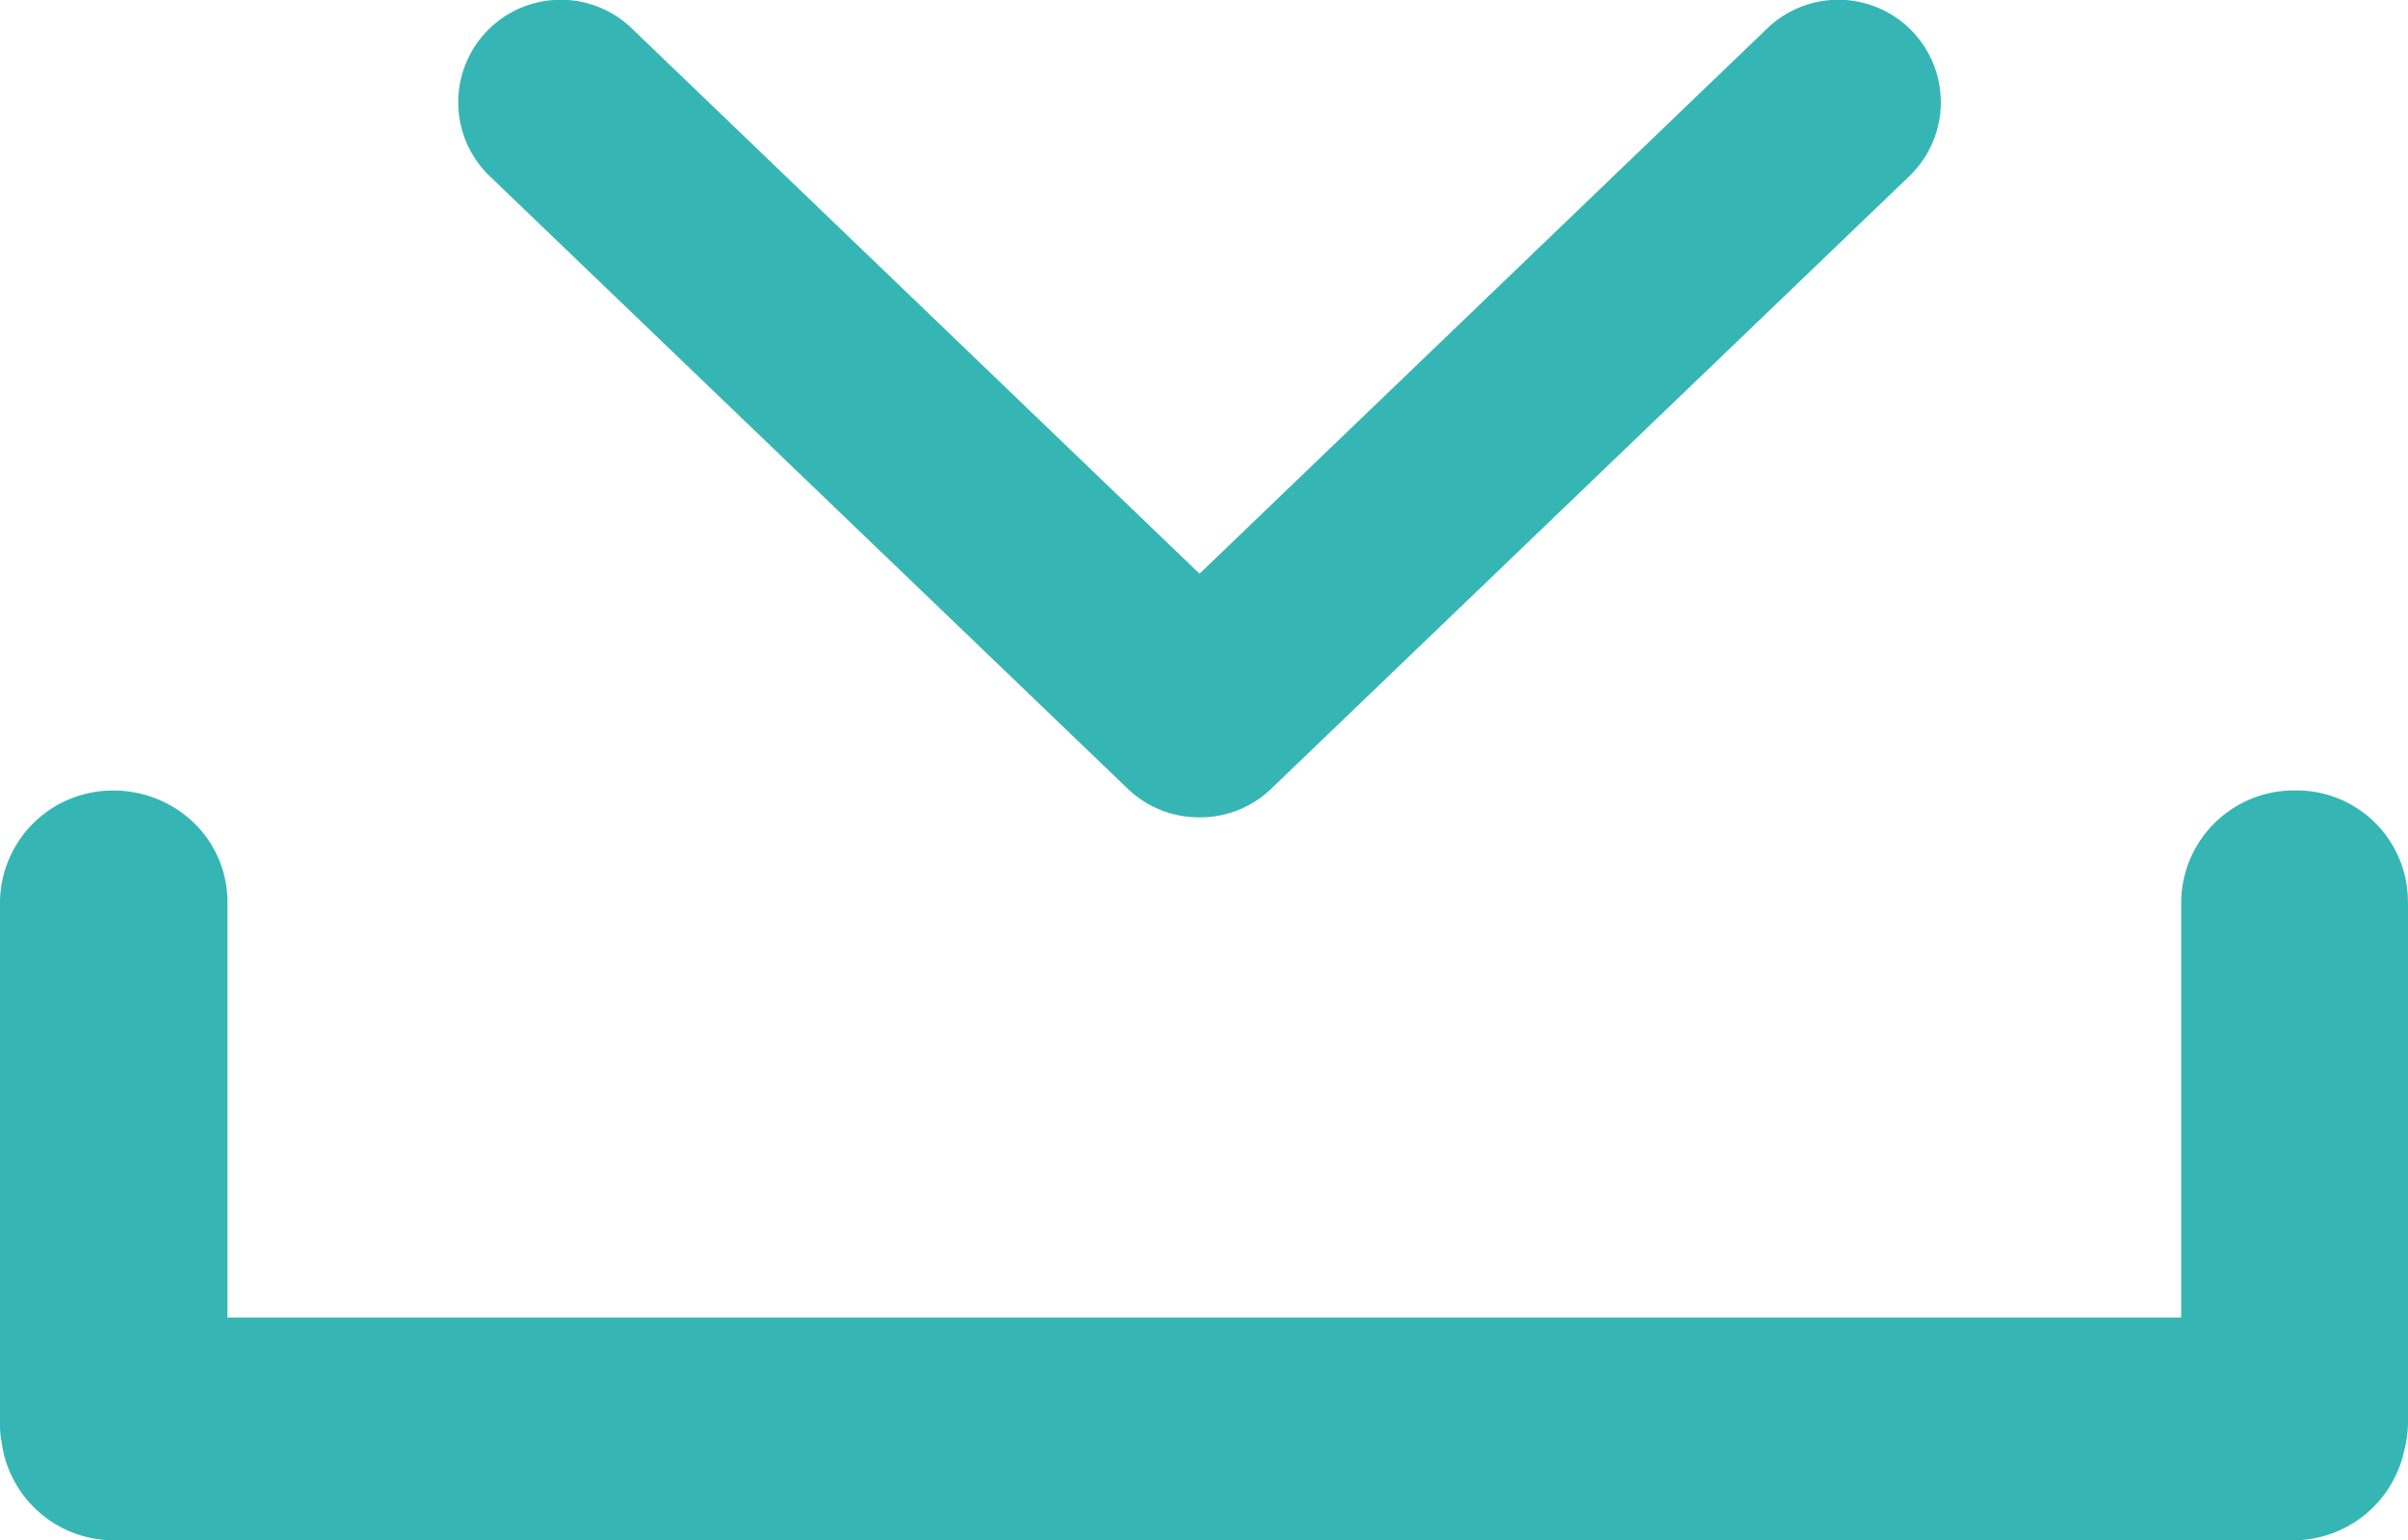 <svg id="Grupo_47428" data-name="Grupo 47428" xmlns="http://www.w3.org/2000/svg" width="25.852" height="16.537" viewBox="0 0 25.852 16.537">
  <g id="noun-arrow-2304628" transform="translate(20.834) rotate(90)">
    <path id="Caminho_7896" data-name="Caminho 7896" d="M0,7.921a1.1,1.1,0,0,1,.3-.729L6.884.335A1.1,1.1,0,0,1,8.47,1.861L2.615,7.956,8.47,14.051h0a1.1,1.1,0,0,1-1.586,1.526L.3,8.719a1.1,1.1,0,0,1-.3-.8Z" transform="translate(8.775 15.912) rotate(180)" fill="#35b6b4"/>
  </g>
  <g id="noun-save-2209758" transform="translate(0 8.487)">
    <path id="Caminho_7897" data-name="Caminho 7897" d="M153.535,361.134v5.581a1.246,1.246,0,0,1-.041.31,1.221,1.221,0,0,1-1.2.961H128.912a1.214,1.214,0,0,1-1.213-1.064.915.915,0,0,1-.016-.214v-5.581a1.21,1.21,0,0,1,1.221-1.191,1.241,1.241,0,0,1,.863.349,1.18,1.18,0,0,1,.358.841v4.469H151.1v-4.469a1.21,1.21,0,0,1,1.221-1.191,1.194,1.194,0,0,1,1.213,1.2Z" transform="translate(-127.683 -359.935)" fill="#35b6b4"/>
  </g>
</svg>
